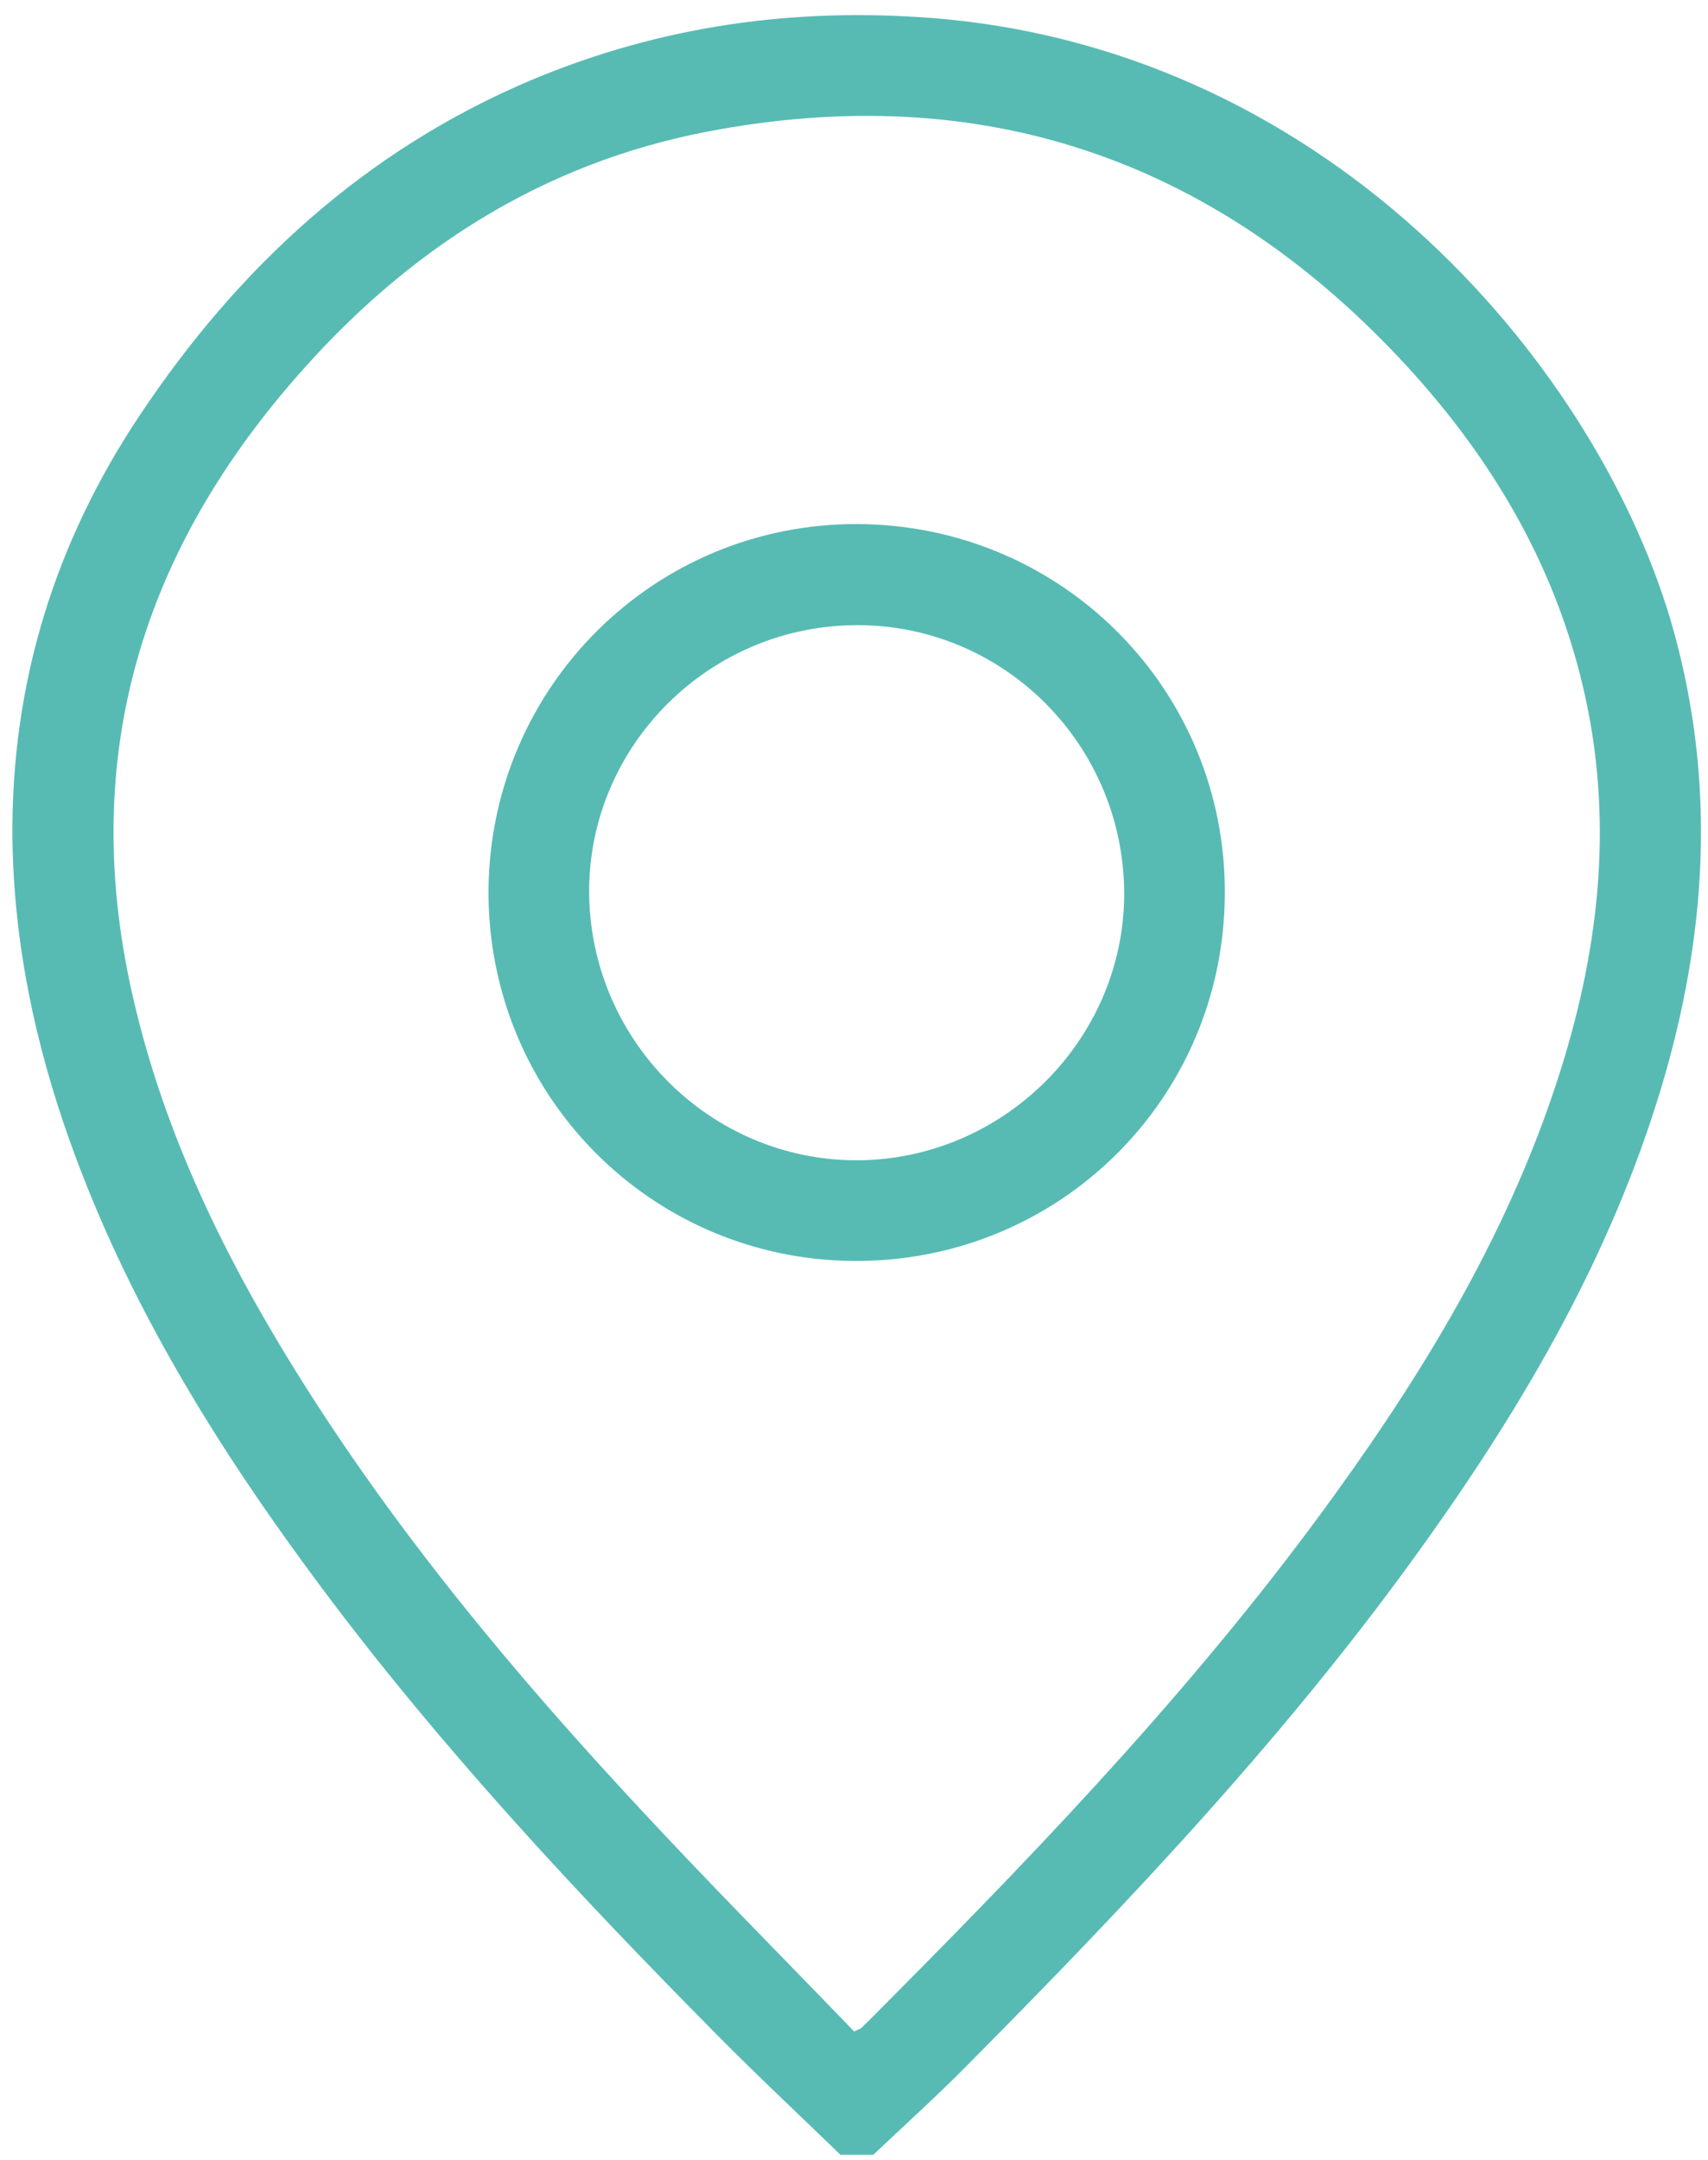 <svg xmlns="http://www.w3.org/2000/svg" id="Capa_1" data-name="Capa 1" viewBox="0 0 38.53 48.72"><defs><style>      .cls-1 {        fill: #57bbb4;        stroke-width: 0px;      }    </style></defs><path class="cls-1" d="M18.95,48.59c-.92-.89-1.86-1.77-2.76-2.68-3.16-3.19-6.23-6.48-8.92-10.08-2.33-3.12-4.37-6.39-5.69-10.08-.79-2.21-1.27-4.48-1.3-6.85-.03-3.48.95-6.65,2.87-9.53,2.23-3.35,5.1-5.99,8.85-7.57C14.91.58,17.93.16,21.07.41c9.09.74,15.07,8.03,16.68,13.8.97,3.48.75,6.92-.28,10.34-1.12,3.72-3.04,7.04-5.28,10.18-3.05,4.29-6.65,8.1-10.35,11.83-.69.7-1.42,1.36-2.14,2.04h-.75ZM19.27,45.82c.11-.06.14-.06.16-.08.25-.24.49-.49.73-.73,3.55-3.57,7-7.21,9.95-11.3,2.14-2.96,4-6.08,5.1-9.59.89-2.83,1.19-5.7.5-8.63-.67-2.85-2.14-5.28-4.12-7.39C27.32,3.55,22.09,1.79,15.95,2.97c-3.74.72-6.78,2.68-9.27,5.54-3.58,4.09-4.92,8.76-3.65,14.11.7,2.98,2.02,5.69,3.62,8.27,2.24,3.61,4.94,6.85,7.82,9.94,1.57,1.69,3.2,3.33,4.8,4.99Z"></path><path class="cls-1" d="M19.35,11.82c4.61.02,8.31,3.74,8.28,8.35-.02,4.61-3.74,8.29-8.35,8.27-4.61-.02-8.29-3.76-8.26-8.37.04-4.59,3.75-8.27,8.33-8.25ZM19.34,14.1c-3.32,0-6.04,2.69-6.05,5.99,0,3.34,2.7,6.07,6.02,6.08,3.31,0,6.04-2.71,6.05-6,0-3.35-2.69-6.07-6.02-6.07Z"></path></svg>